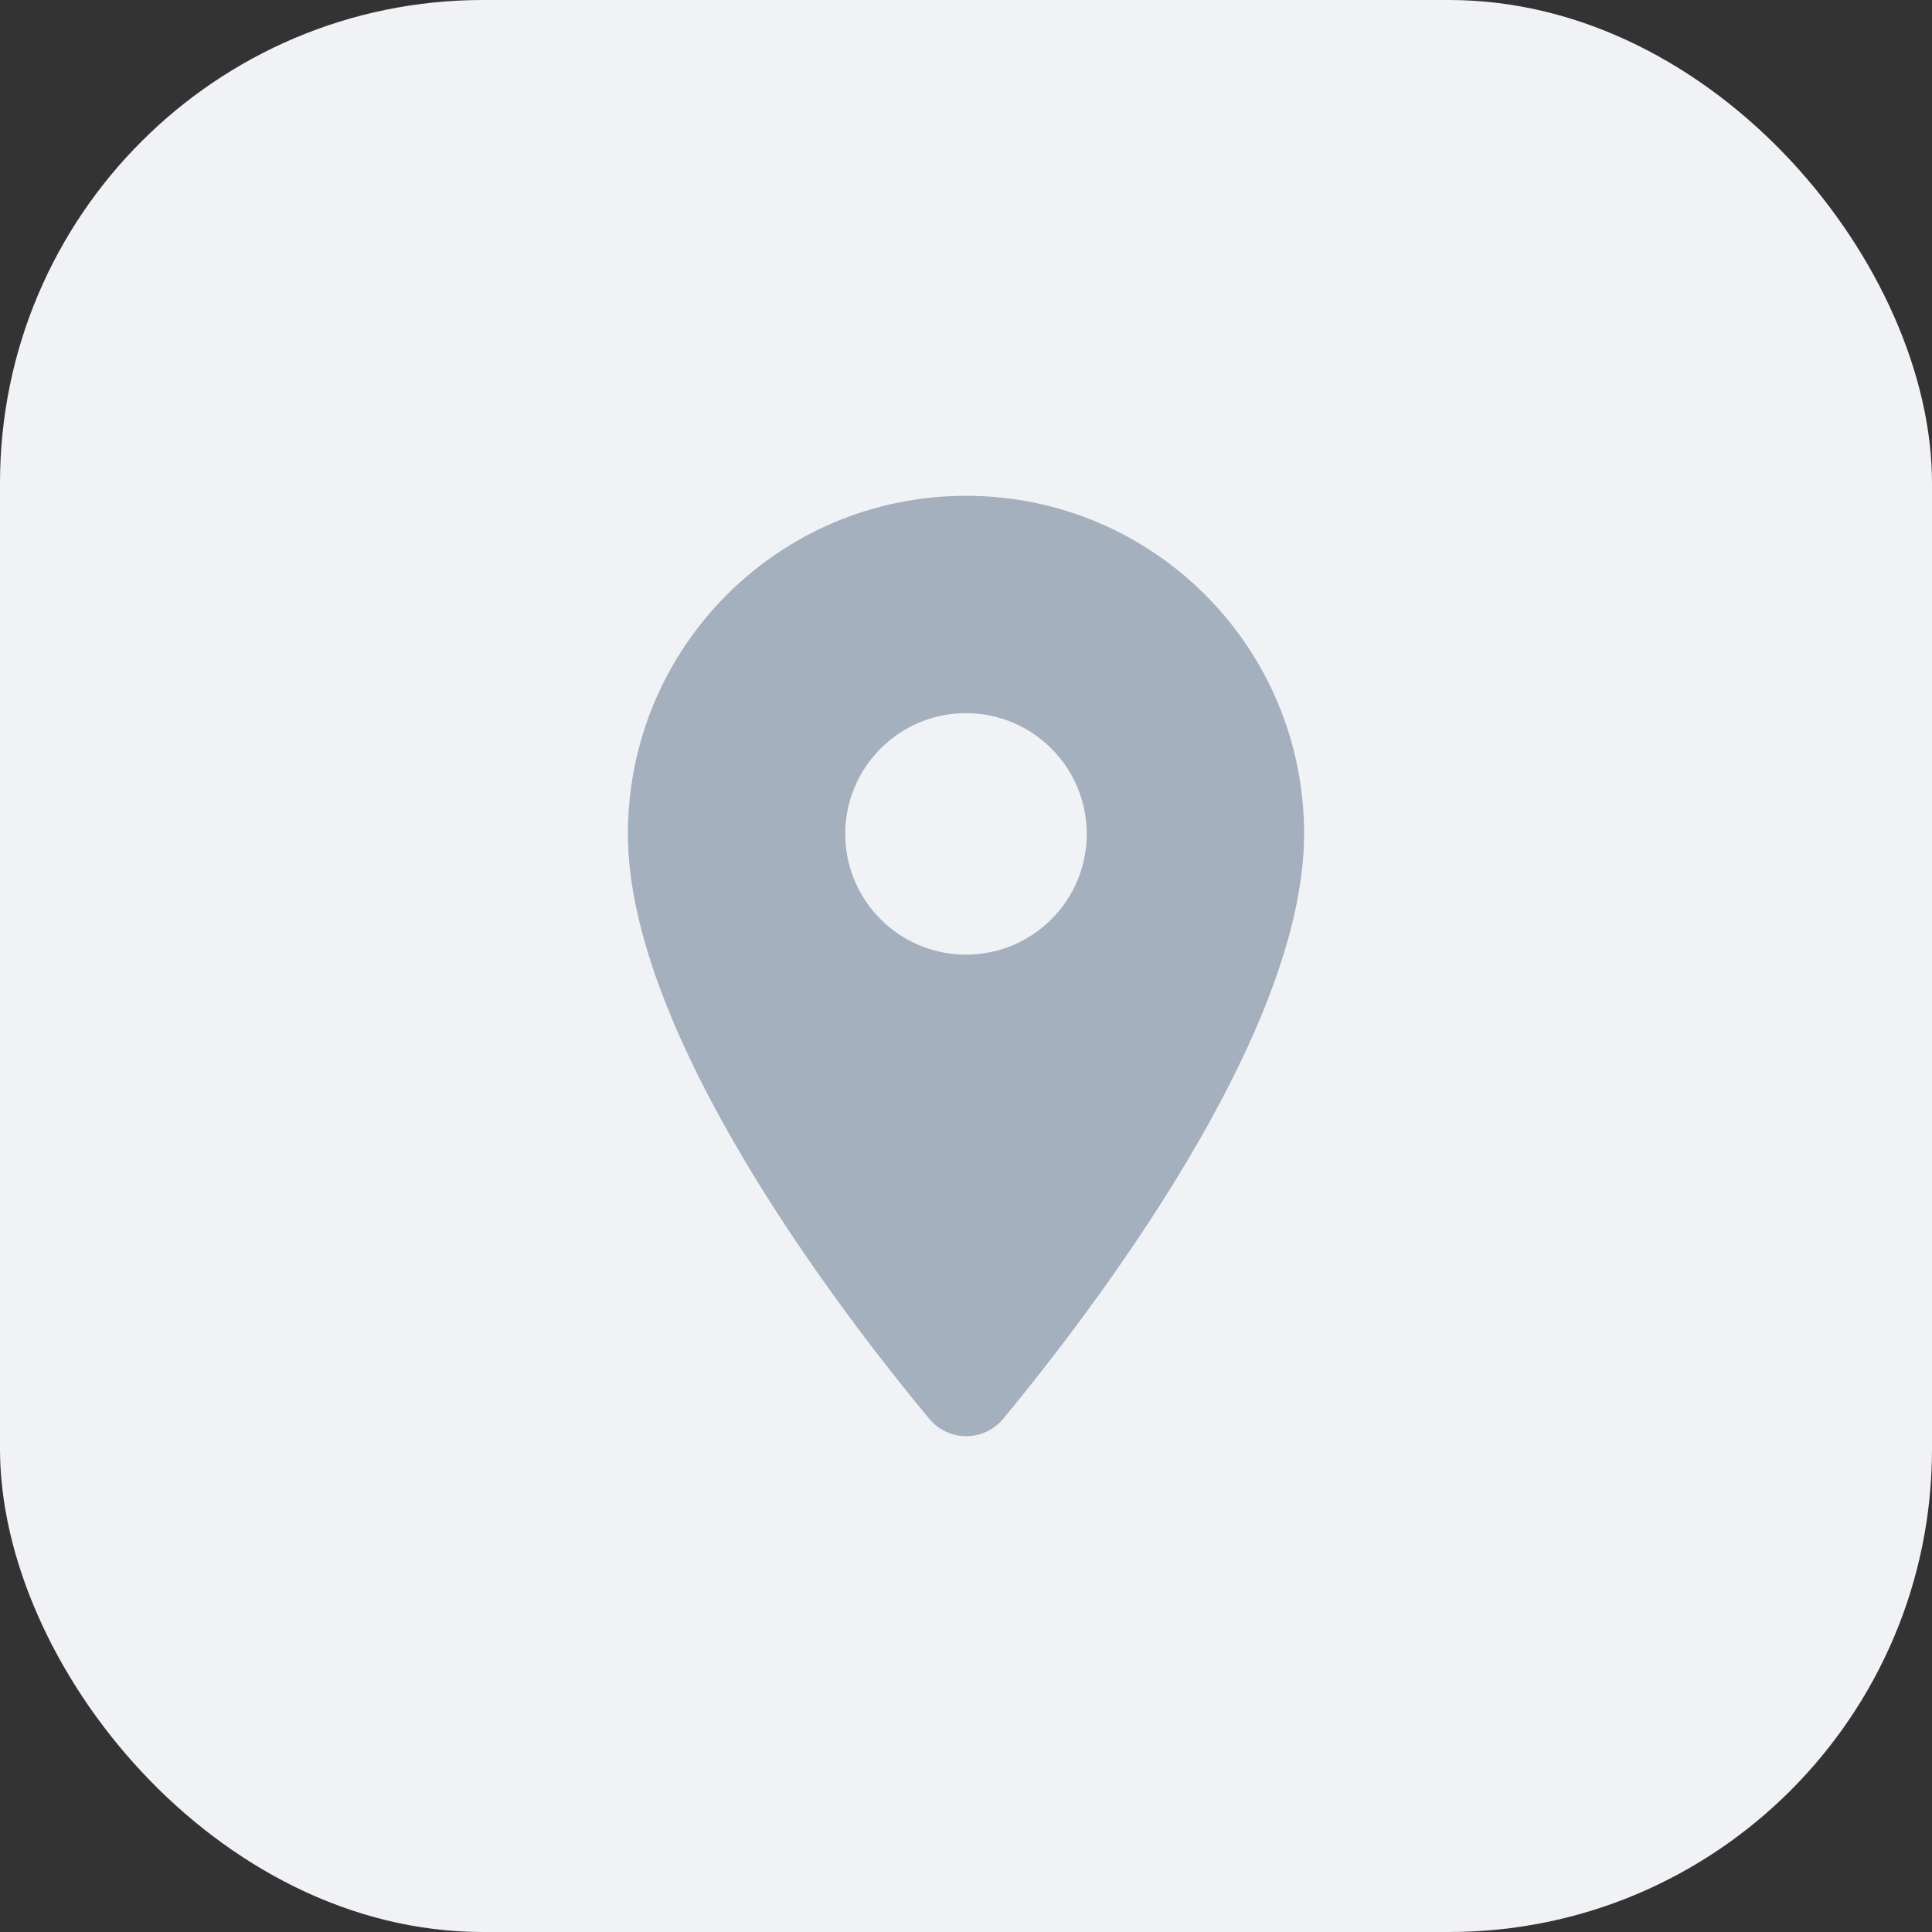 <svg width="40" height="40" viewBox="0 0 40 40" fill="none" xmlns="http://www.w3.org/2000/svg">
    <rect x="0" y="0" width="40" height="40" fill="#333333" stroke="none"/>
    <rect width="40" height="40" rx="10" fill="#F1F2F6"/>
    <path fill-rule="evenodd" clip-rule="evenodd" d="M13 17.265C13 13.395 16.13 10.265 20 10.265C23.87 10.265 27 13.395 27 17.265C27 21.435 22.58 27.185 20.77 29.375C20.37 29.855 19.64 29.855 19.24 29.375C17.42 27.185 13 21.435 13 17.265ZM17.5 17.265C17.5 18.645 18.62 19.765 20 19.765C21.38 19.765 22.5 18.645 22.5 17.265C22.5 15.885 21.38 14.765 20 14.765C18.62 14.765 17.5 15.885 17.5 17.265Z" fill="#A4B0BE"/>
</svg>